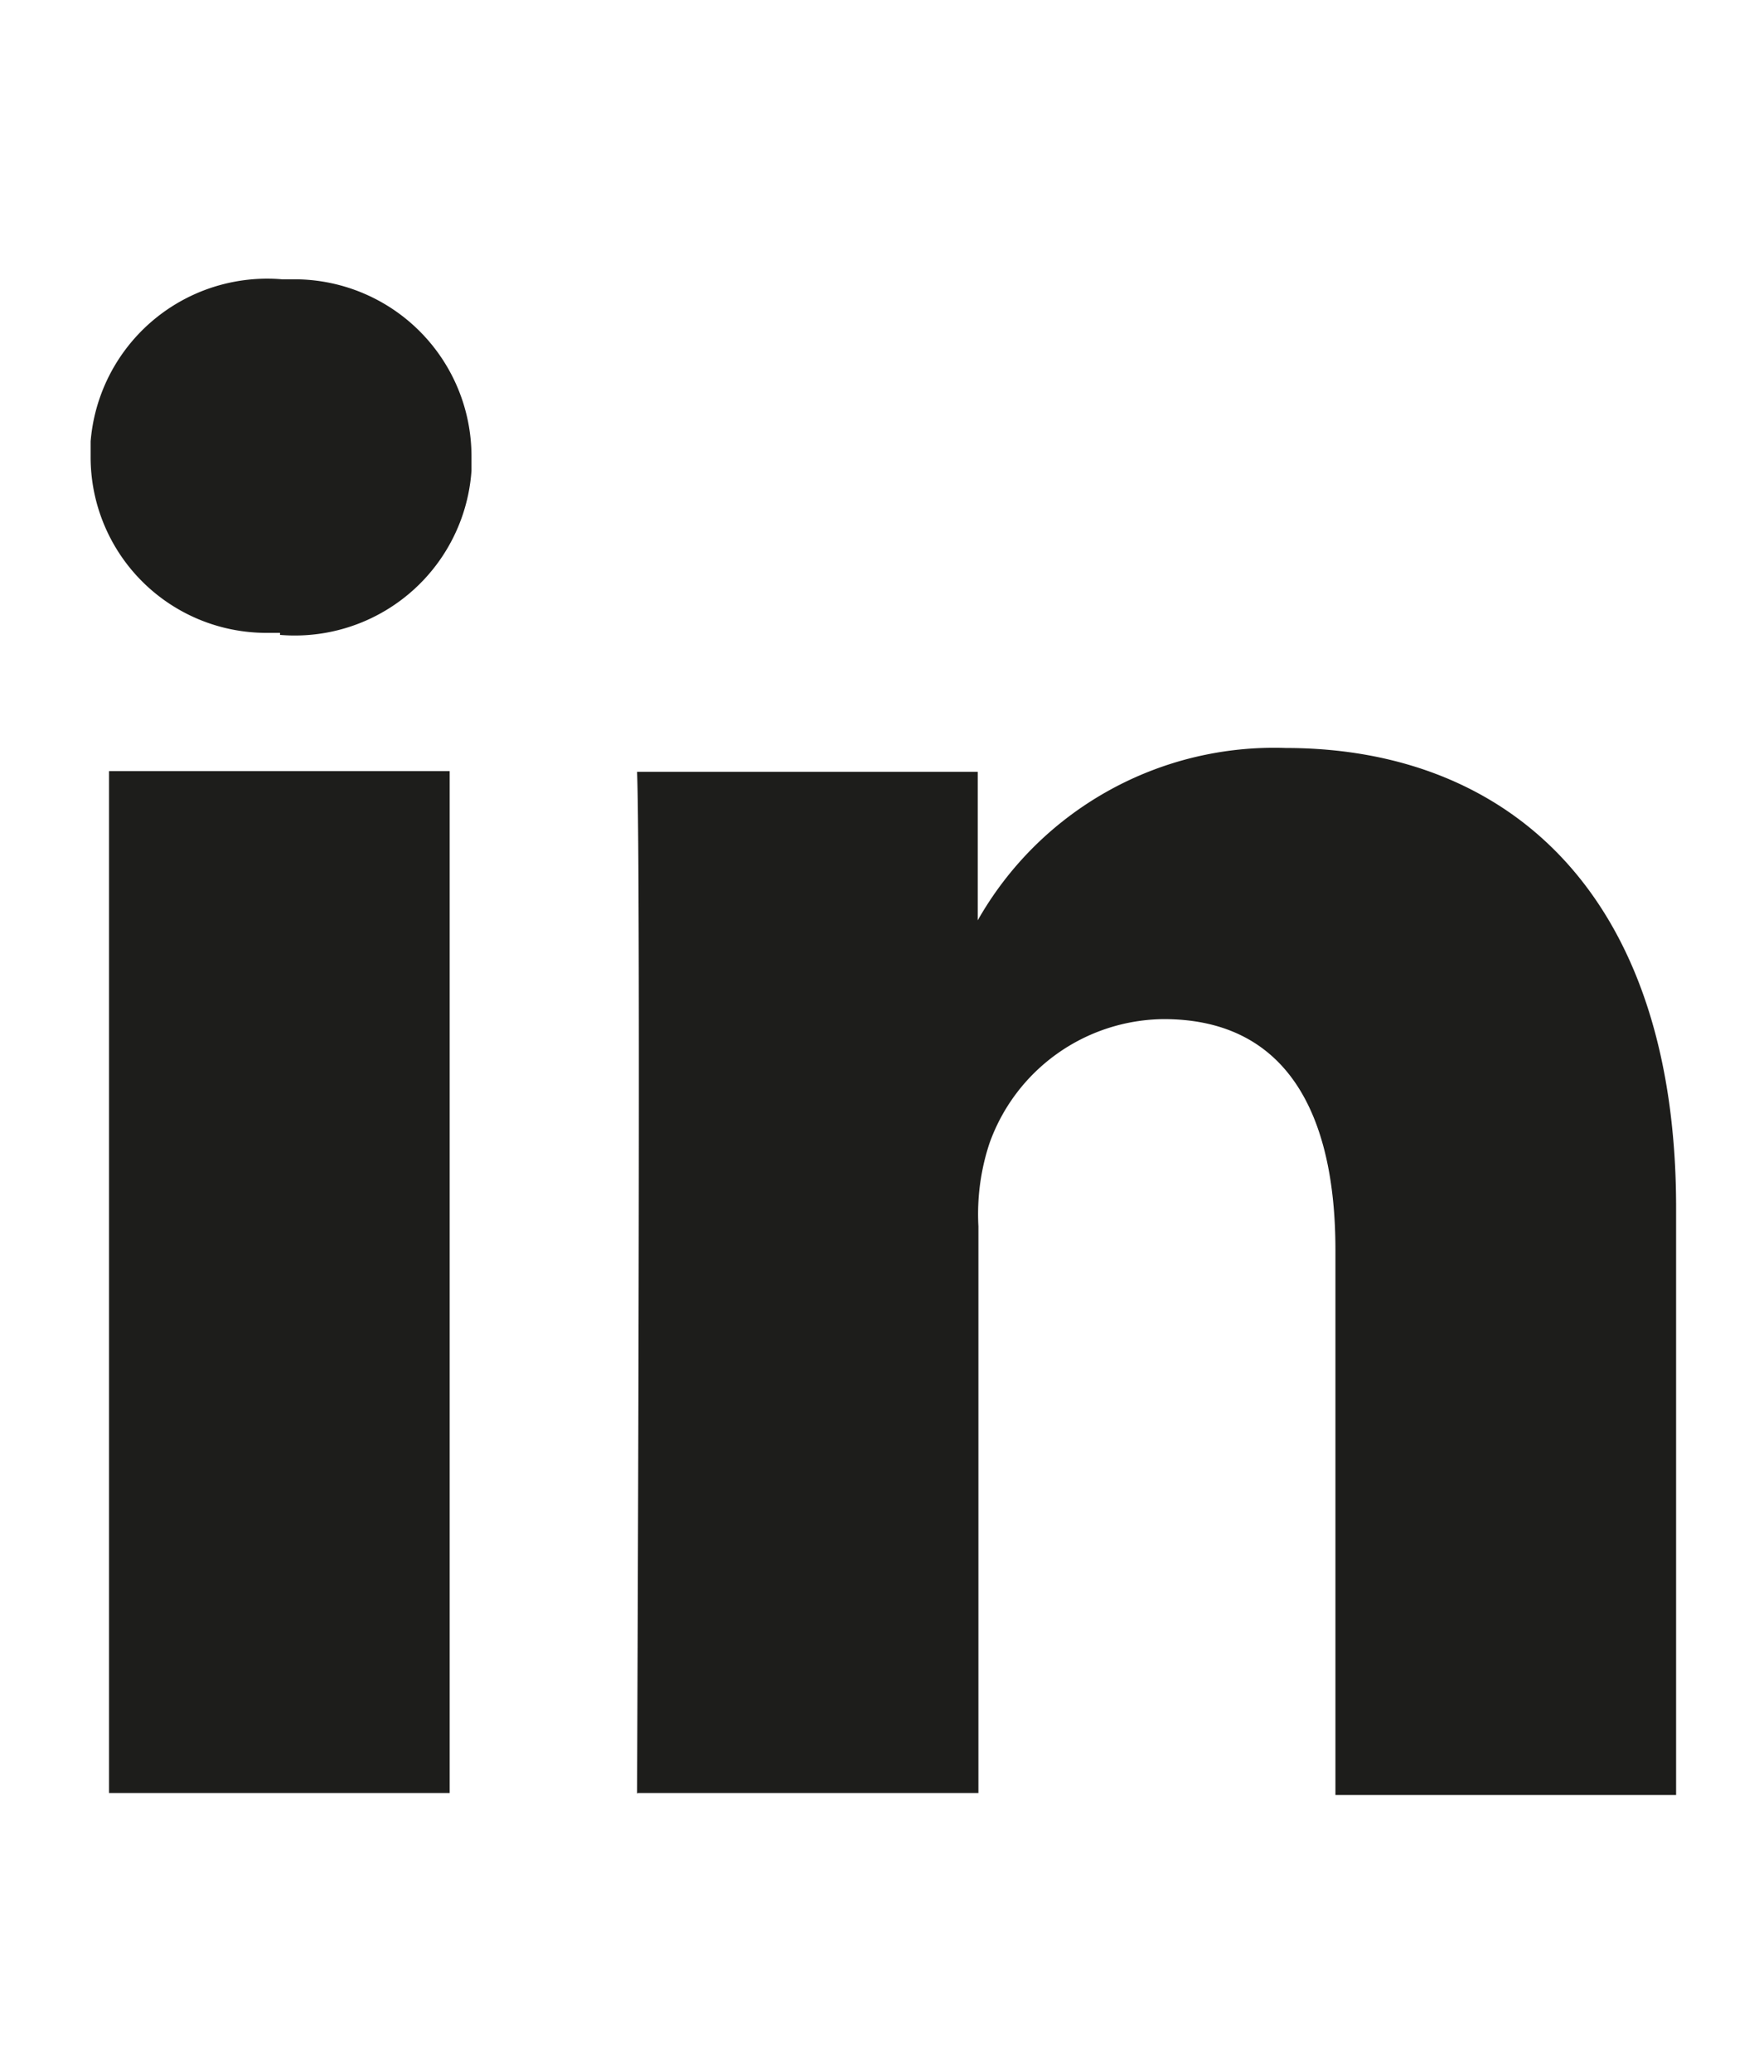 <svg xmlns="http://www.w3.org/2000/svg" viewBox="0 0 25.89 30.42" preserveAspectRatio="xMinYMid"><defs><style>.cls-1{fill:#1d1d1b;fill-rule:evenodd;}</style></defs><g id="Ebene_3" data-name="Ebene 3"><g id="Gruppe_96" data-name="Gruppe 96"><path id="Pfad_114" data-name="Pfad 114" class="cls-1" d="M6.6,26.32v-15h-5v15Zm-2.49-17A2.6,2.6,0,0,0,6.92,6.91c0-.07,0-.14,0-.21A2.6,2.6,0,0,0,4.35,4.1H4.14A2.6,2.6,0,0,0,1.33,6.48c0,.07,0,.15,0,.22A2.58,2.58,0,0,0,3.89,9.29h.22Z"/><path id="Pfad_115" data-name="Pfad 115" class="cls-1" d="M9.36,26.32h5V18a3.31,3.31,0,0,1,.16-1.21,2.74,2.74,0,0,1,2.56-1.83c1.8,0,2.52,1.38,2.52,3.39v8h5V17.73c0-4.6-2.46-6.75-5.73-6.75a5,5,0,0,0-4.52,2.53h0V11.33h-5c.06,1.41,0,15,0,15Z"/></g></g></svg>
